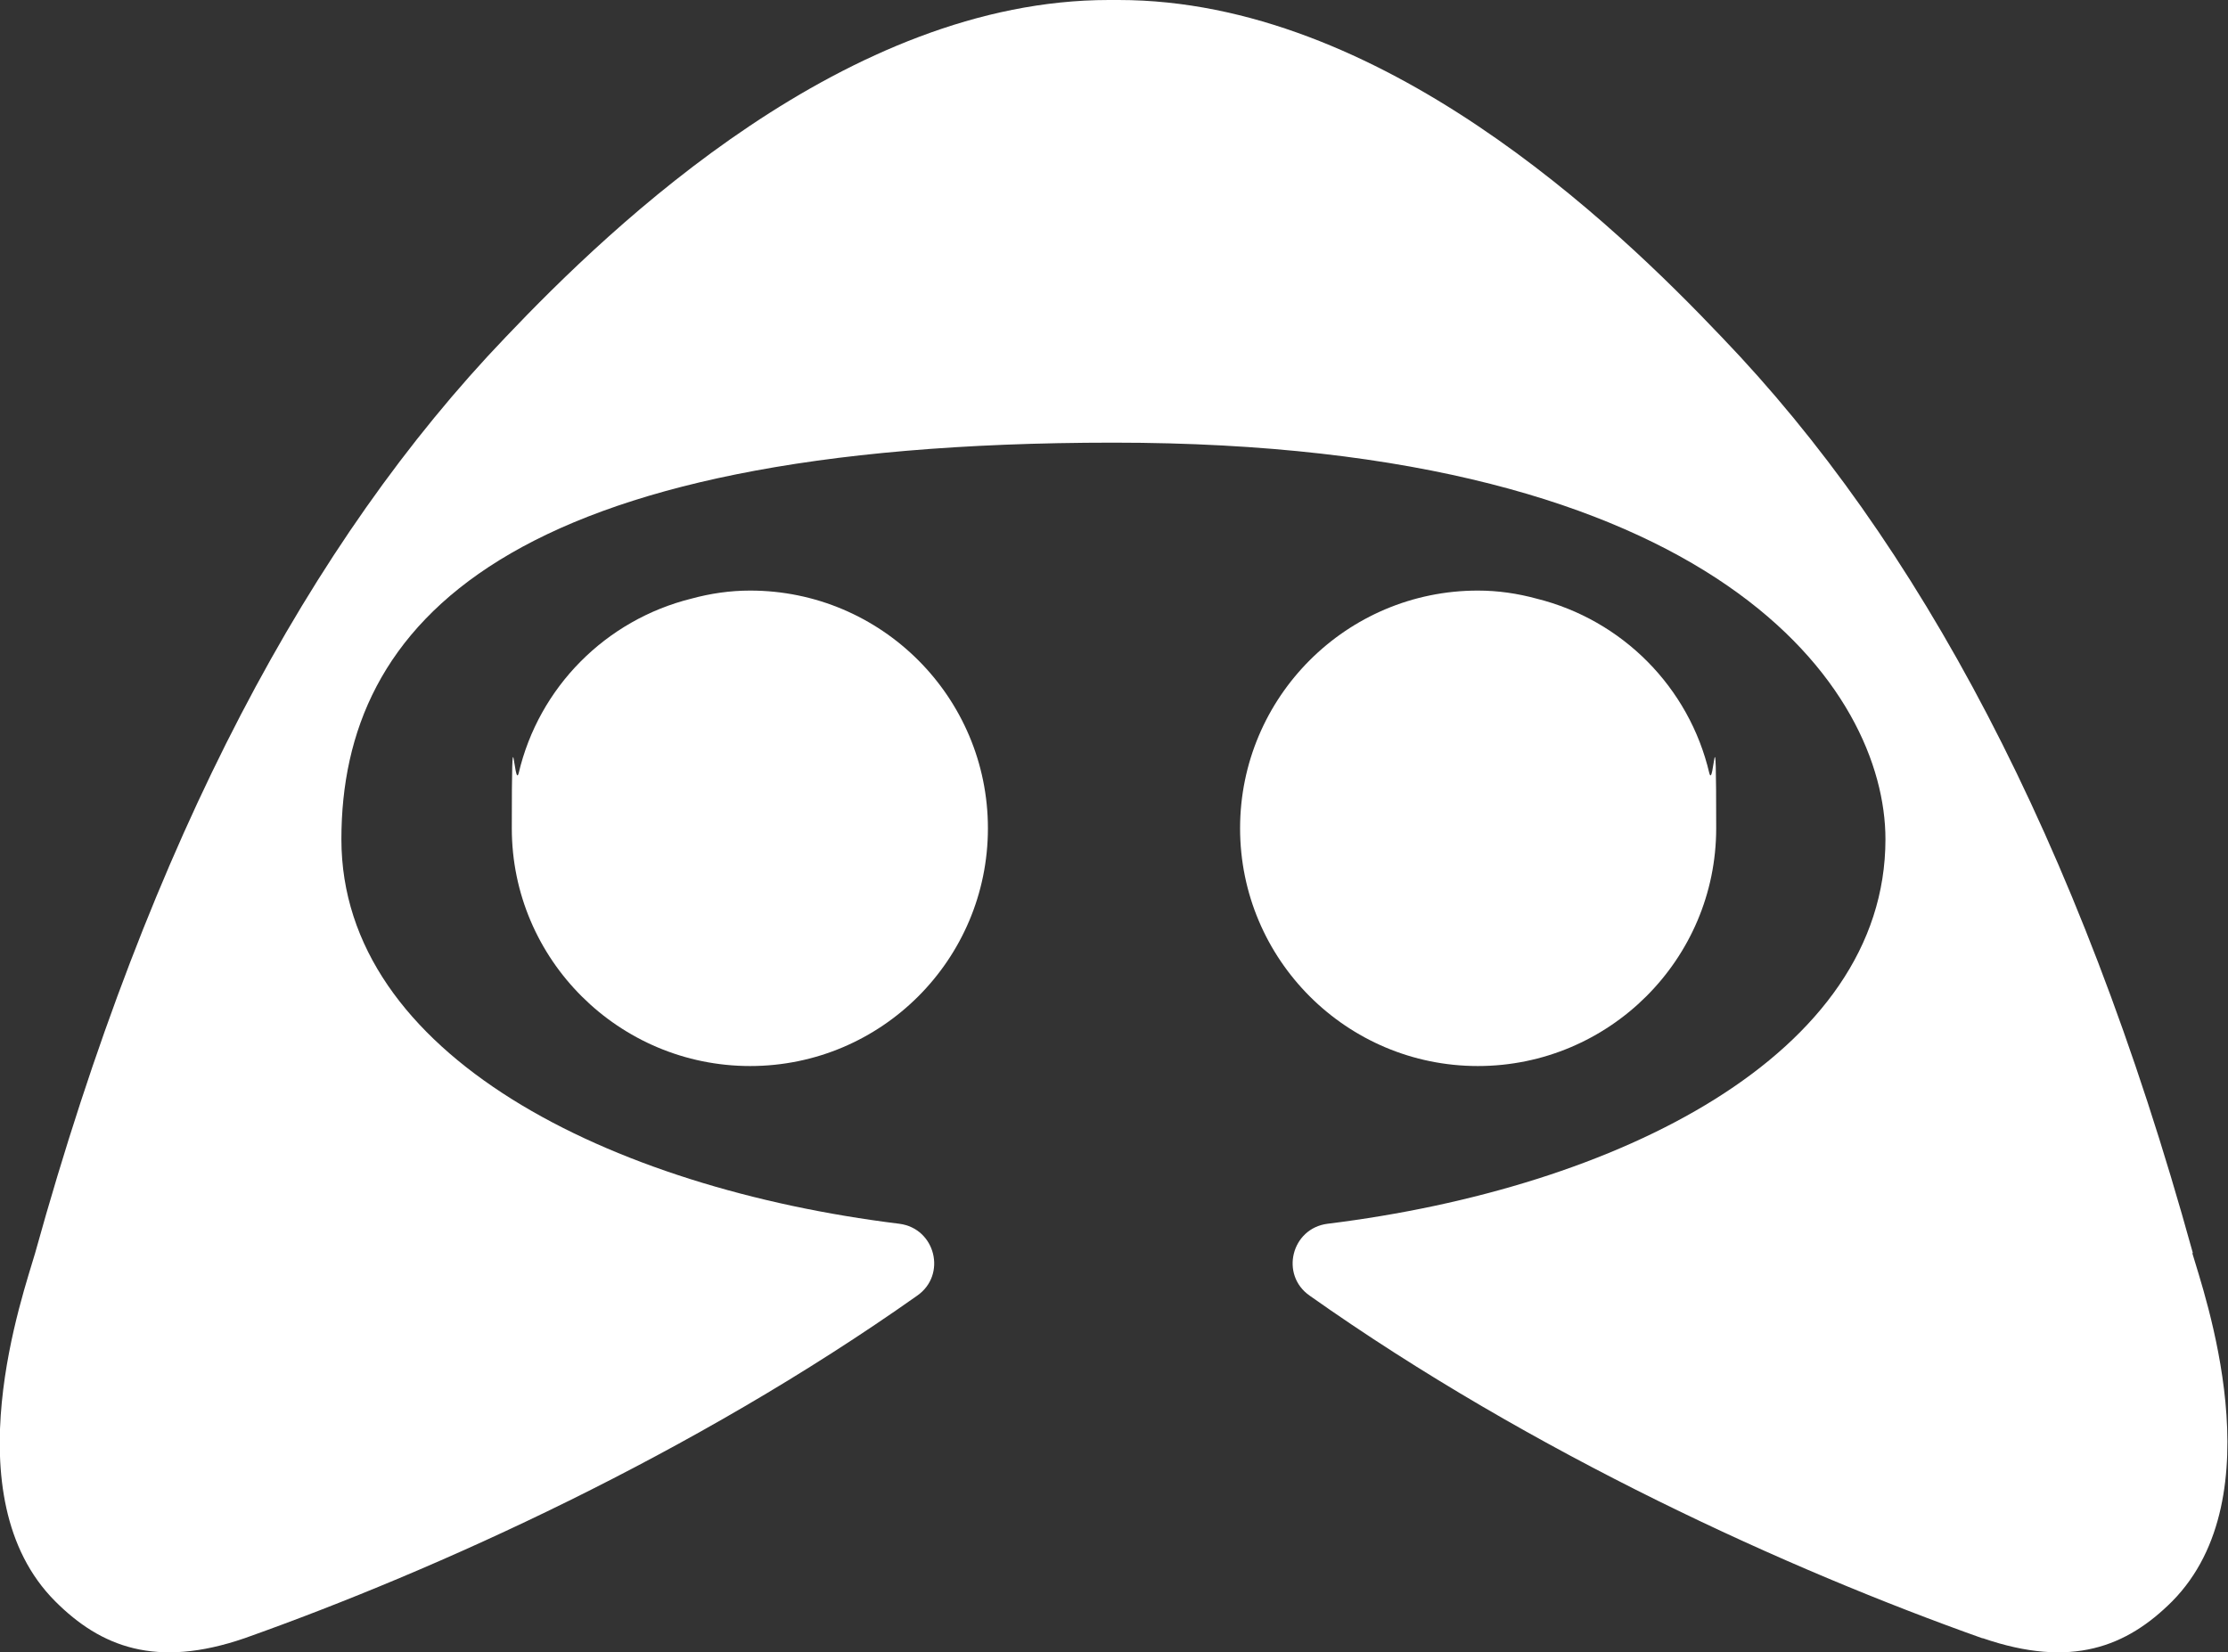 <?xml version="1.0" encoding="UTF-8"?> <svg xmlns="http://www.w3.org/2000/svg" id="_Слой_1" data-name="Слой 1" version="1.1" viewBox="0 0 387 287"><rect x="0" y="0" width="387" height="287" fill="#333333" stroke="none"/><defs><style> .cls-1 { fill: #fff; stroke-width: 0px; } </style></defs><path class="cls-1" d="M256.7,185.2c22.8,0,41.4-18.5,41.4-41.3s-.4-6.5-1.2-9.6c-3.5-14.9-15.1-26.6-30-30.3-3.3-.9-6.7-1.4-10.2-1.4-22.8,0-41.3,18.5-41.3,41.3,0,22.8,18.5,41.3,41.3,41.3h0Z"></path><path class="cls-1" d="M130.3,185.2c-22.8,0-41.4-18.5-41.4-41.3s.4-6.5,1.2-9.6c3.5-14.9,15.1-26.6,30-30.3,3.3-.9,6.7-1.4,10.2-1.4,22.8,0,41.3,18.5,41.3,41.3s-18.5,41.3-41.3,41.3h0Z"></path><path class="cls-1" d="M380.9,217.7c-20-72.5-47.9-123.8-81.8-159.1C280.3,38.8,239.8,0,194.3,0h-1.7C147.2,0,106.6,38.8,87.8,58.6,54,93.9,26.2,145.2,6.1,217.7c-1.9,6.7-14.7,42.3,3.5,60.5,7.9,7.9,17.5,11.7,32.9,6.4h0c33.5-11.9,77.9-32,116.8-59.5,5.2-3.6,3.2-11.7-3.1-12.5-50.3-6.2-96.9-29.3-96.9-66.8s28.6-68.9,134.1-68.9,134.1,43.2,134.1,68.9c0,37.5-46.6,60.6-96.9,66.8-6.3.8-8.3,8.9-3.1,12.5,38.9,27.5,83.3,47.6,116.8,59.5h.1c15.4,5.3,25,1.5,32.9-6.4,18.1-18.3,5.4-53.9,3.5-60.5Z"></path></svg> 